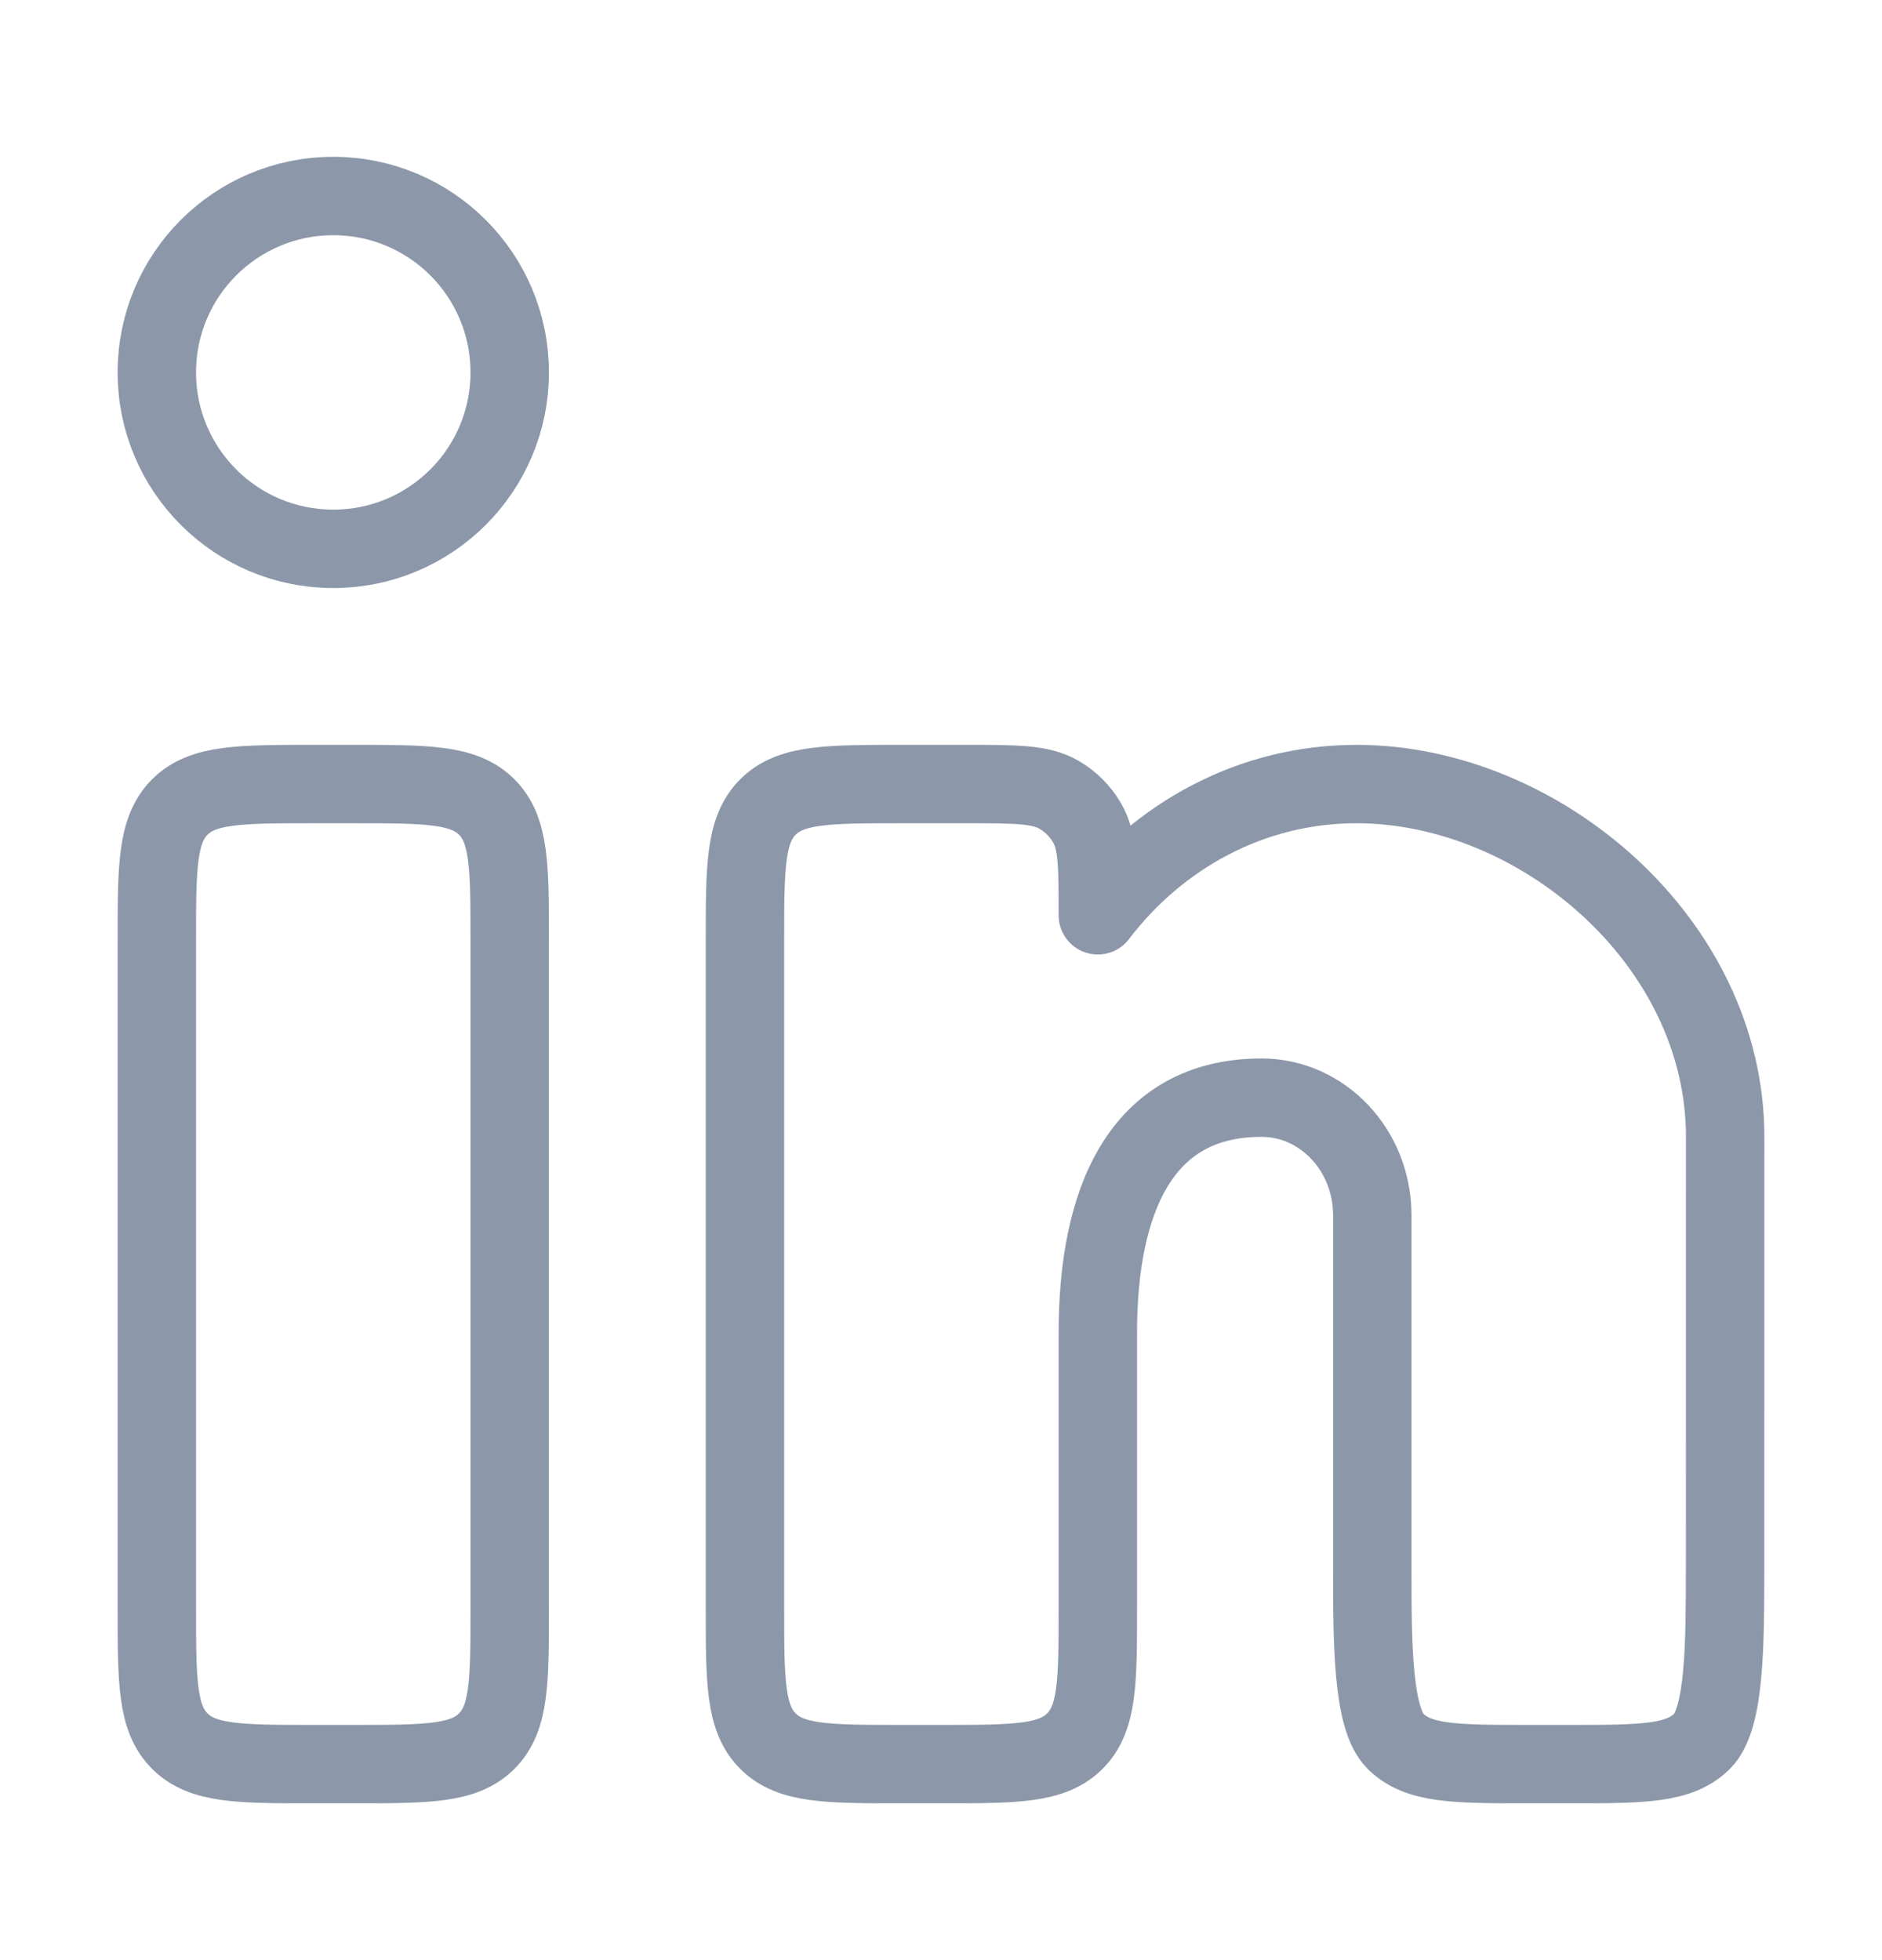 <svg width="24" height="25" viewBox="0 0 24 25" fill="none" xmlns="http://www.w3.org/2000/svg">
<path d="M4.5 10H4C3.057 10 2.586 10 2.293 10.293C2 10.586 2 11.057 2 12V20.5C2 21.443 2 21.914 2.293 22.207C2.586 22.5 3.057 22.5 4 22.5H4.5C5.443 22.5 5.914 22.5 6.207 22.207C6.5 21.914 6.5 21.443 6.5 20.5V12C6.5 11.057 6.5 10.586 6.207 10.293C5.914 10 5.443 10 4.5 10Z" stroke="#8C98A9"/>
<path d="M6.5 4.75C6.5 5.993 5.493 7 4.25 7C3.007 7 2 5.993 2 4.75C2 3.507 3.007 2.5 4.25 2.5C5.493 2.5 6.5 3.507 6.5 4.75Z" stroke="#8C98A9"/>
<path d="M12.326 10H11.5C10.557 10 10.086 10 9.793 10.293C9.5 10.586 9.5 11.057 9.5 12V20.5C9.5 21.443 9.5 21.914 9.793 22.207C10.086 22.5 10.557 22.5 11.5 22.5H12C12.943 22.5 13.414 22.5 13.707 22.207C14 21.914 14 21.443 14 20.5L14 17C14 15.343 14.528 14 16.088 14C16.868 14 17.5 14.672 17.5 15.5V20C17.5 20.943 17.501 21.914 17.794 22.207C18.087 22.5 18.558 22.5 19.501 22.5H20C20.943 22.5 21.414 22.5 21.707 22.207C22 21.914 21.998 20.943 21.999 20.001L22 14.5C22 12.015 19.636 10 17.297 10C15.965 10 14.777 10.653 14 11.674C14 11.044 14 10.729 13.863 10.495C13.777 10.347 13.653 10.223 13.505 10.137C13.271 10 12.956 10 12.326 10Z" stroke="#8C98A9" stroke-linejoin="round"/>
</svg>
